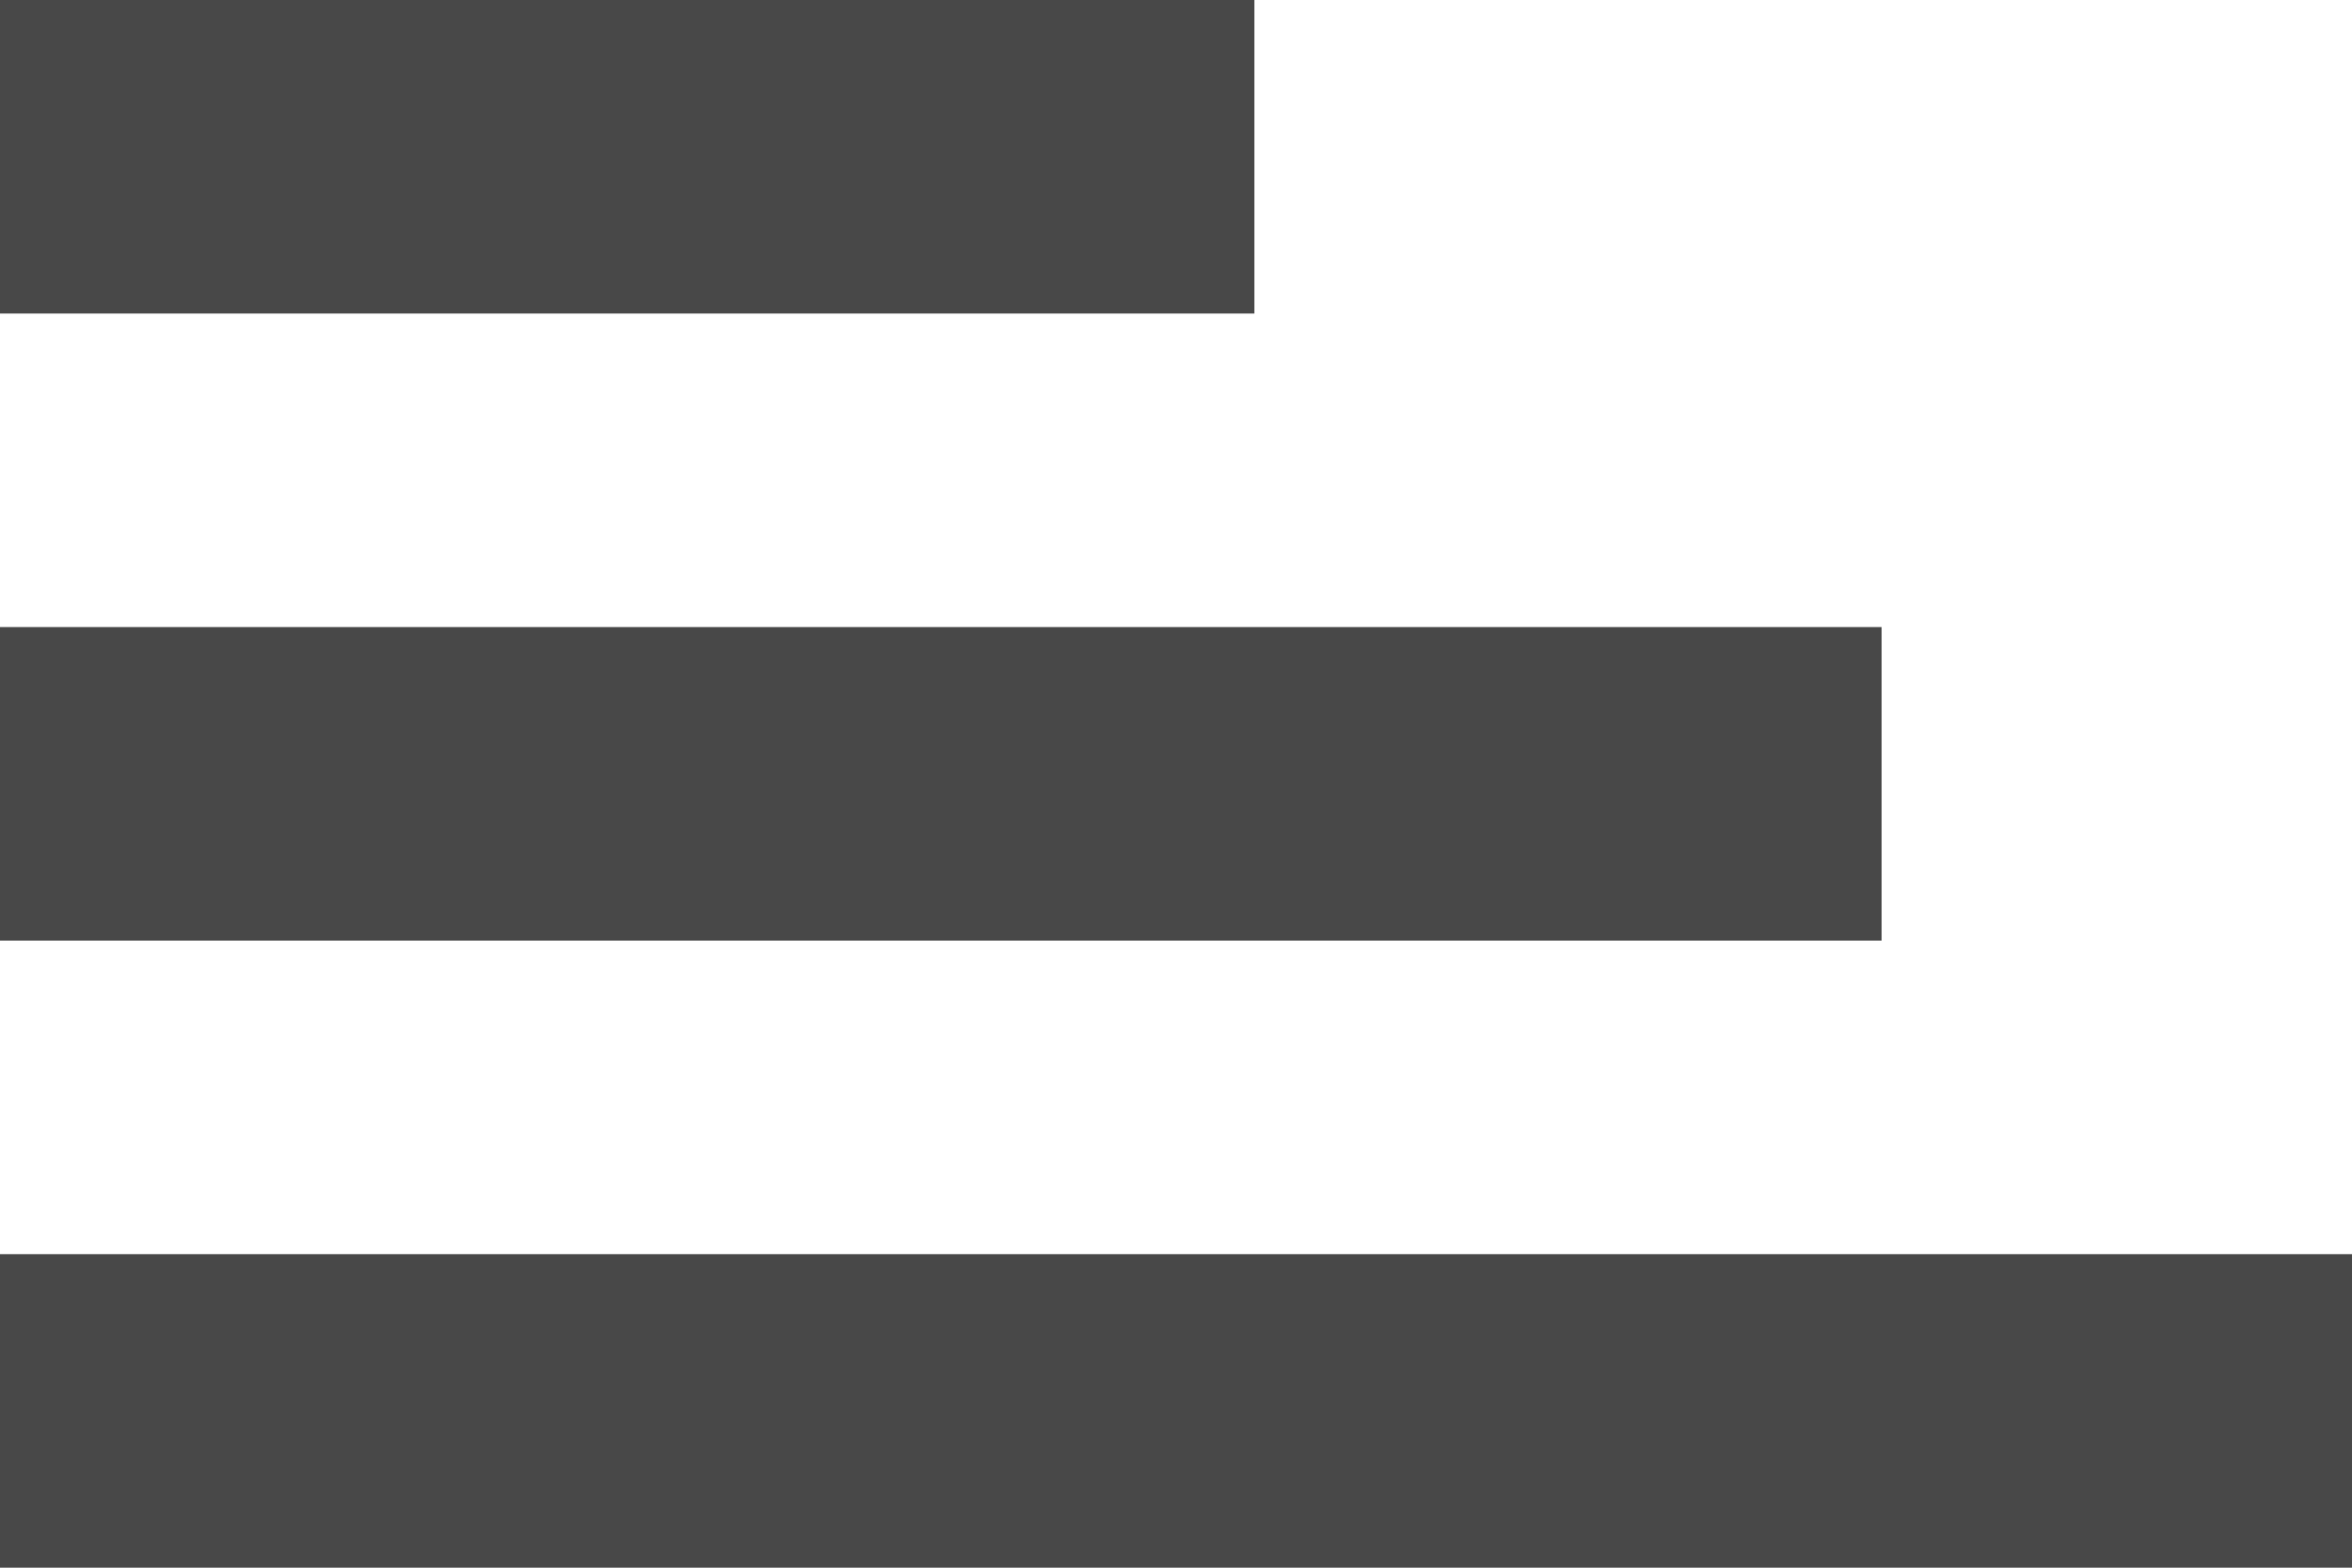 <svg xmlns="http://www.w3.org/2000/svg" width="15" height="10" viewBox="0 0 15 10"><g transform="translate(-337 -33)"><rect width="8" height="2" transform="translate(337 33)" fill="#484848"/><rect width="12" height="2" transform="translate(337 37)" fill="#484848"/><rect width="15" height="2" transform="translate(337 41)" fill="#484848"/></g></svg>
